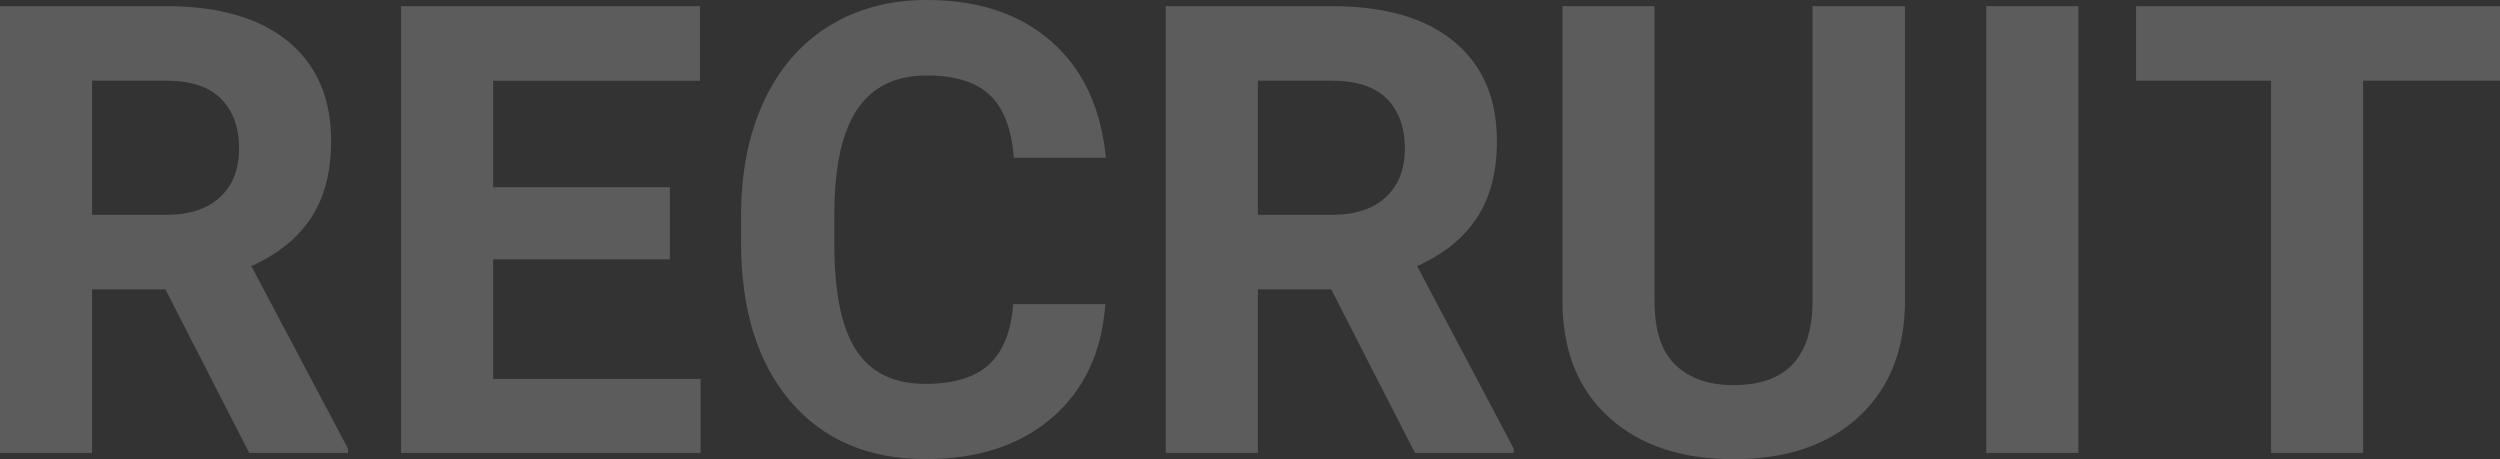 <?xml version="1.0" encoding="UTF-8"?>
<svg id="_レイヤー_2" data-name="レイヤー_2" xmlns="http://www.w3.org/2000/svg" viewBox="0 0 397.8 73.05">
  <rect x="0" y="0" width="397.8" height="73.05" fill="#333333" stroke="none"/>
  <defs>
    <style>
      .cls-1 {
        fill: #fff;
      }

      .cls-2 {
        opacity: .2;
      }
    </style>
  </defs>
  <g id="_レイヤー_1-2" data-name="レイヤー_1">
    <g class="cls-2">
      <path class="cls-1" d="M26.32,46.04h-11.67v26.03H0V.98h26.42c8.4,0,14.88,1.87,19.43,5.62,4.56,3.74,6.84,9.03,6.84,15.87,0,4.85-1.05,8.9-3.15,12.13-2.1,3.24-5.28,5.82-9.55,7.74l15.38,29.05v.68h-15.72l-13.33-26.03ZM14.65,34.18h11.82c3.68,0,6.53-.94,8.54-2.81,2.02-1.87,3.03-4.45,3.03-7.74s-.95-5.99-2.86-7.91c-1.9-1.92-4.83-2.88-8.76-2.88h-11.77v21.34Z"/>
      <path class="cls-1" d="M106.59,41.26h-28.12v19.04h33.01v11.77h-47.66V.98h47.56v11.87h-32.91v16.94h28.12v11.47Z"/>
      <path class="cls-1" d="M175.88,48.39c-.55,7.65-3.38,13.67-8.47,18.07-5.09,4.39-11.81,6.59-20.14,6.59-9.12,0-16.28-3.07-21.51-9.2-5.22-6.14-7.84-14.56-7.84-25.27v-4.35c0-6.84,1.2-12.86,3.61-18.07,2.41-5.21,5.85-9.2,10.33-11.99,4.48-2.78,9.68-4.17,15.6-4.17,8.2,0,14.81,2.2,19.82,6.59,5.01,4.39,7.91,10.56,8.69,18.51h-14.65c-.36-4.59-1.64-7.92-3.83-9.99-2.2-2.07-5.54-3.1-10.03-3.1-4.88,0-8.54,1.75-10.96,5.25-2.43,3.5-3.67,8.93-3.74,16.28v5.37c0,7.68,1.16,13.3,3.49,16.85,2.33,3.55,6,5.32,11.01,5.32,4.52,0,7.9-1.03,10.13-3.1,2.23-2.07,3.51-5.26,3.83-9.59h14.65Z"/>
      <path class="cls-1" d="M211.82,46.04h-11.67v26.03h-14.65V.98h26.42c8.4,0,14.88,1.87,19.43,5.62,4.56,3.74,6.84,9.03,6.84,15.87,0,4.85-1.05,8.9-3.15,12.13-2.1,3.24-5.28,5.82-9.55,7.74l15.38,29.05v.68h-15.72l-13.33-26.03ZM200.15,34.18h11.82c3.68,0,6.53-.94,8.54-2.81,2.02-1.87,3.03-4.45,3.03-7.74s-.95-5.99-2.86-7.91c-1.9-1.92-4.83-2.88-8.76-2.88h-11.77v21.34Z"/>
      <path class="cls-1" d="M303.12.98v46.83c0,7.78-2.43,13.93-7.3,18.46-4.87,4.53-11.52,6.79-19.95,6.79s-14.89-2.2-19.78-6.59-7.37-10.43-7.47-18.12V.98h14.65v46.92c0,4.66,1.11,8.05,3.34,10.18,2.23,2.13,5.31,3.2,9.25,3.2,8.24,0,12.42-4.33,12.55-12.99V.98h14.7Z"/>
      <path class="cls-1" d="M330.71,72.07h-14.65V.98h14.65v71.09Z"/>
      <path class="cls-1" d="M397.8,12.84h-21.78v59.23h-14.65V12.84h-21.48V.98h57.91v11.87Z"/>
    </g>
  </g>
</svg>